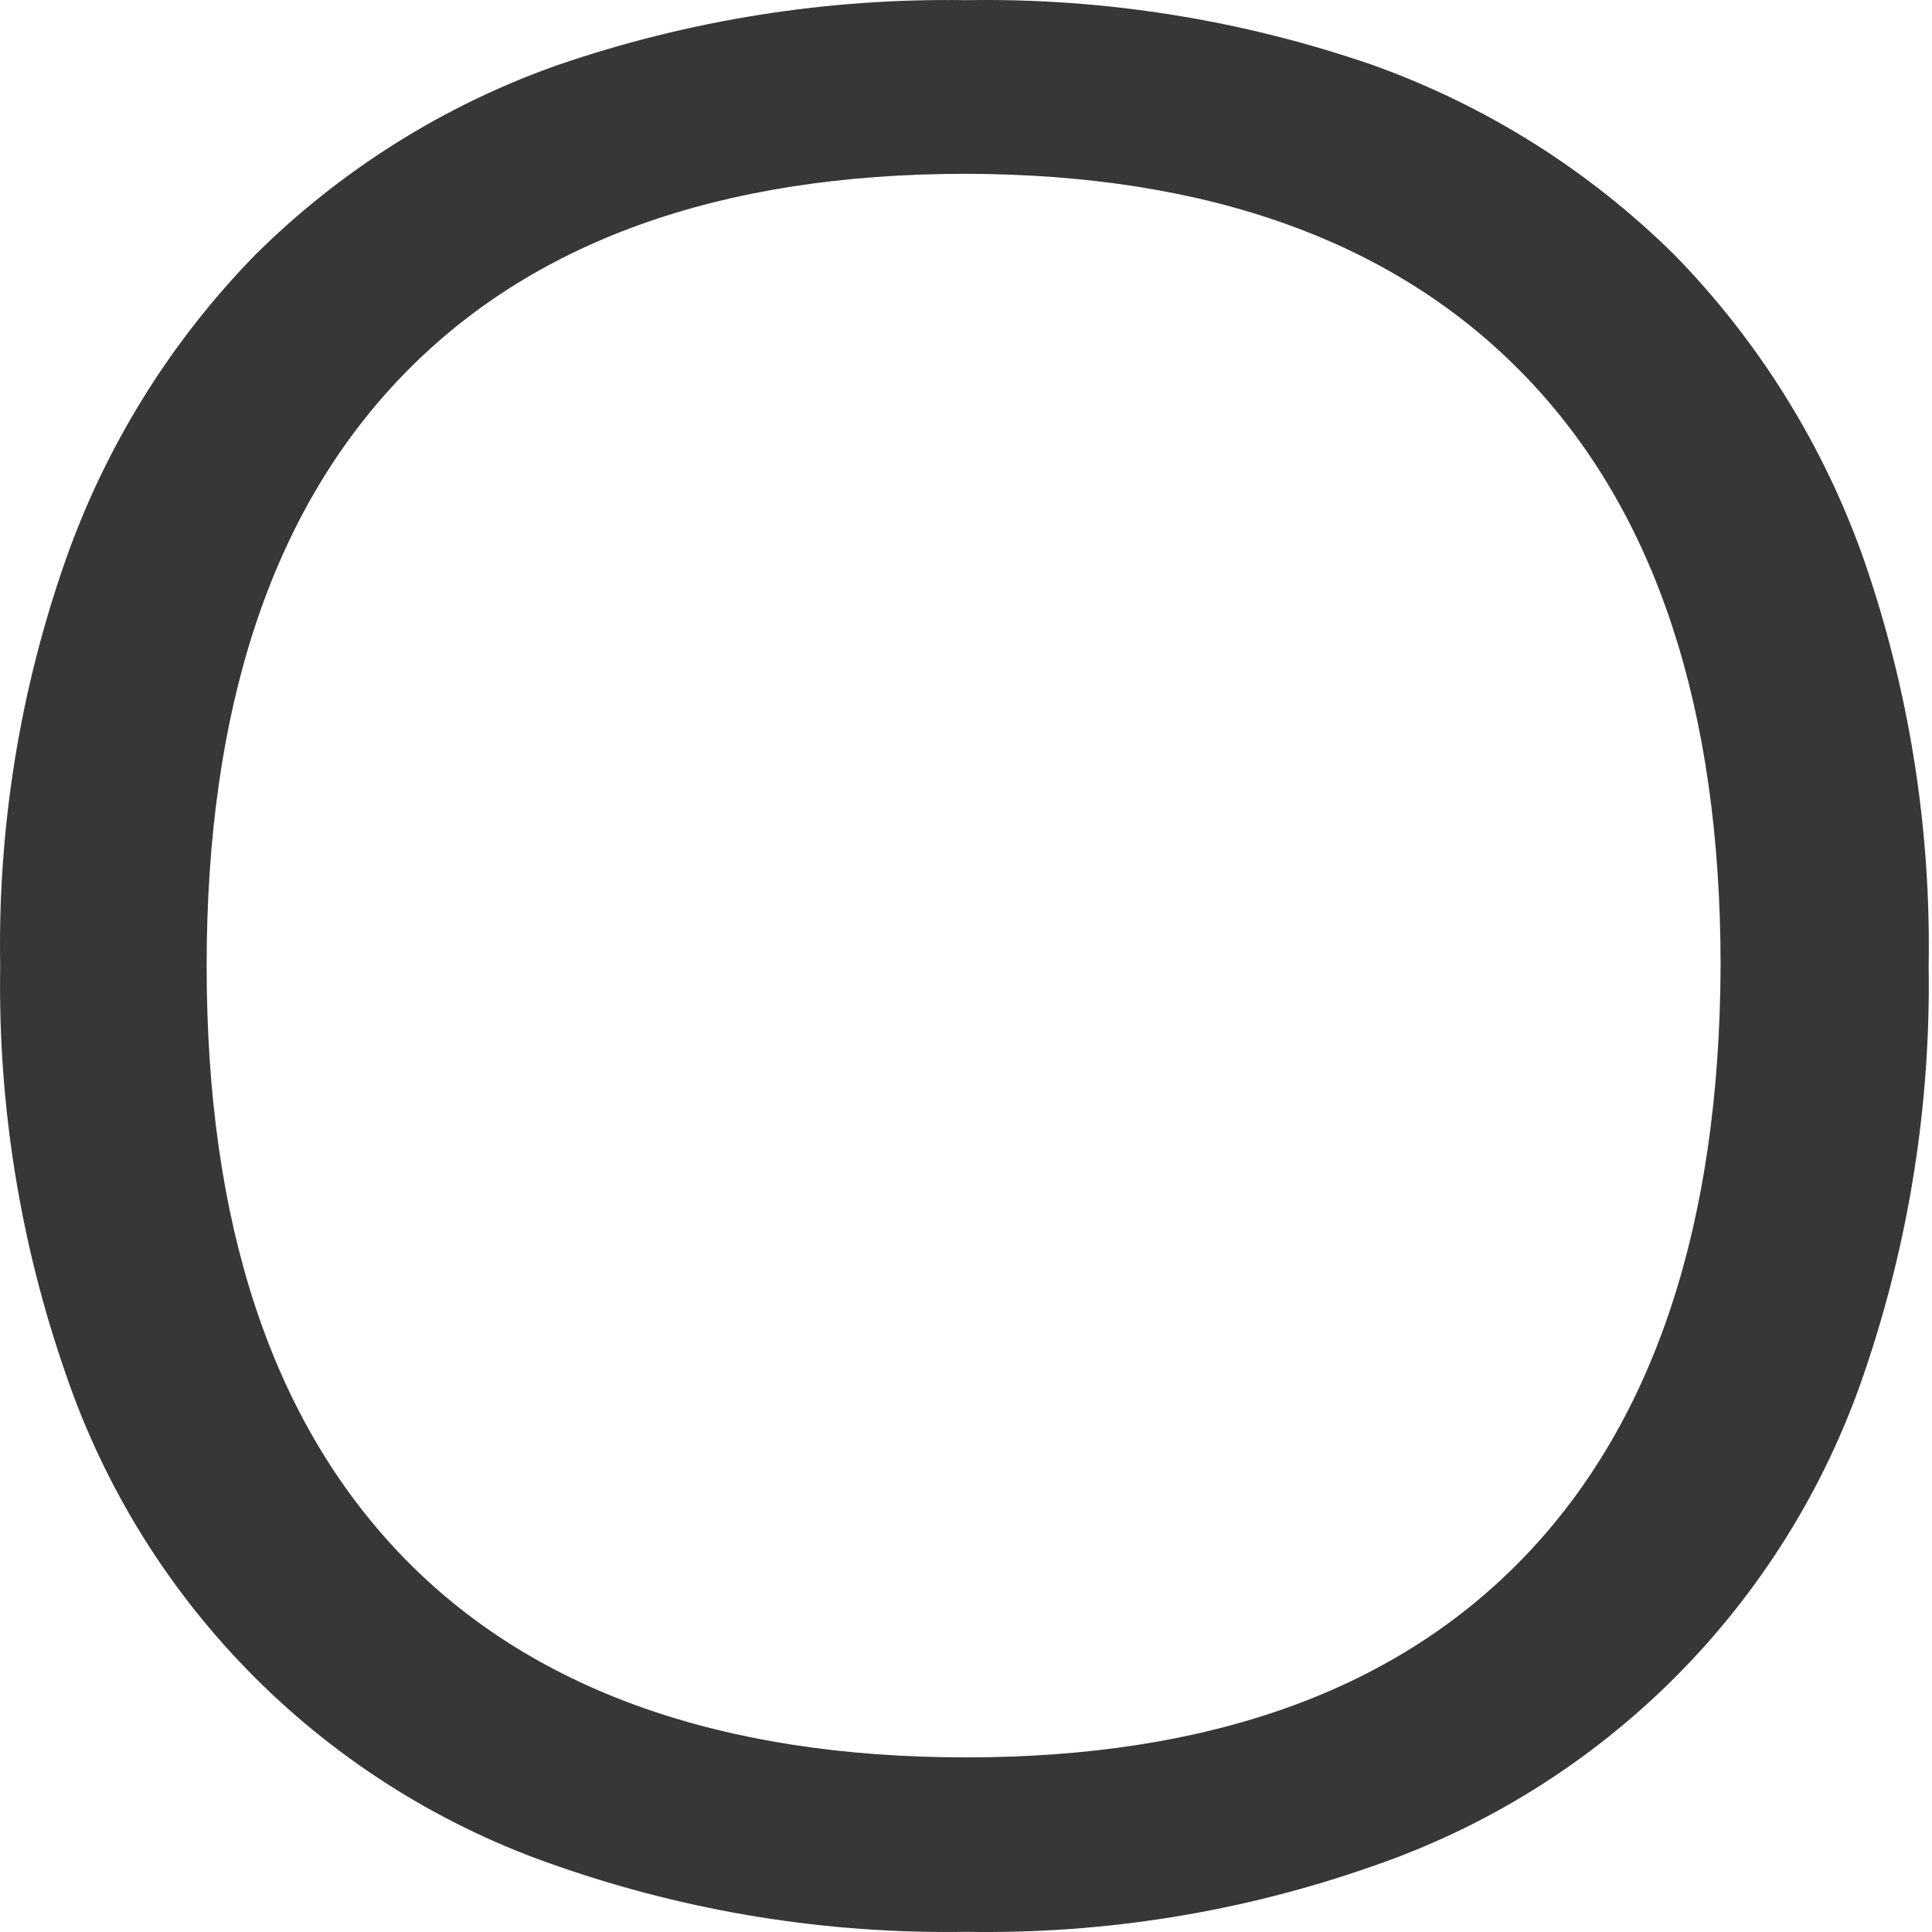 <?xml version="1.0" encoding="UTF-8"?> <svg xmlns="http://www.w3.org/2000/svg" width="97" height="97" viewBox="0 0 97 97" fill="none"> <path d="M48.501 88.233C60.795 88.233 70.169 84.845 76.624 78.068C83.079 71.292 86.333 61.436 86.386 48.5C86.386 35.563 83.132 25.707 76.624 18.931C70.115 12.155 60.741 8.753 48.501 8.726C36.127 8.726 26.646 12.141 20.137 18.931C13.629 25.72 10.375 35.563 10.375 48.5C10.375 61.436 13.629 71.279 20.137 78.068C26.646 84.858 36.208 88.233 48.501 88.233ZM0.01 48.5C-0.117 41.555 0.999 34.643 3.304 28.091C5.32 22.374 8.555 17.165 12.785 12.824C17.087 8.545 22.289 5.278 28.012 3.262C34.602 1.001 41.535 -0.1 48.501 0.008C55.442 -0.107 62.349 0.995 68.91 3.262C74.612 5.298 79.796 8.562 84.096 12.824C88.327 17.165 91.562 22.374 93.578 28.091C95.85 34.651 96.951 41.559 96.832 48.5C96.94 55.466 95.839 62.399 93.578 68.989C91.624 74.717 88.385 79.921 84.109 84.204C79.834 88.487 74.635 91.734 68.91 93.697C62.357 95.999 55.446 97.114 48.501 96.991C41.531 97.107 34.595 95.991 28.012 93.697C22.279 91.742 17.07 88.498 12.787 84.214C8.503 79.931 5.259 74.722 3.304 68.989C1.009 62.406 -0.106 55.47 0.01 48.5Z" fill="#363736"></path> </svg> 